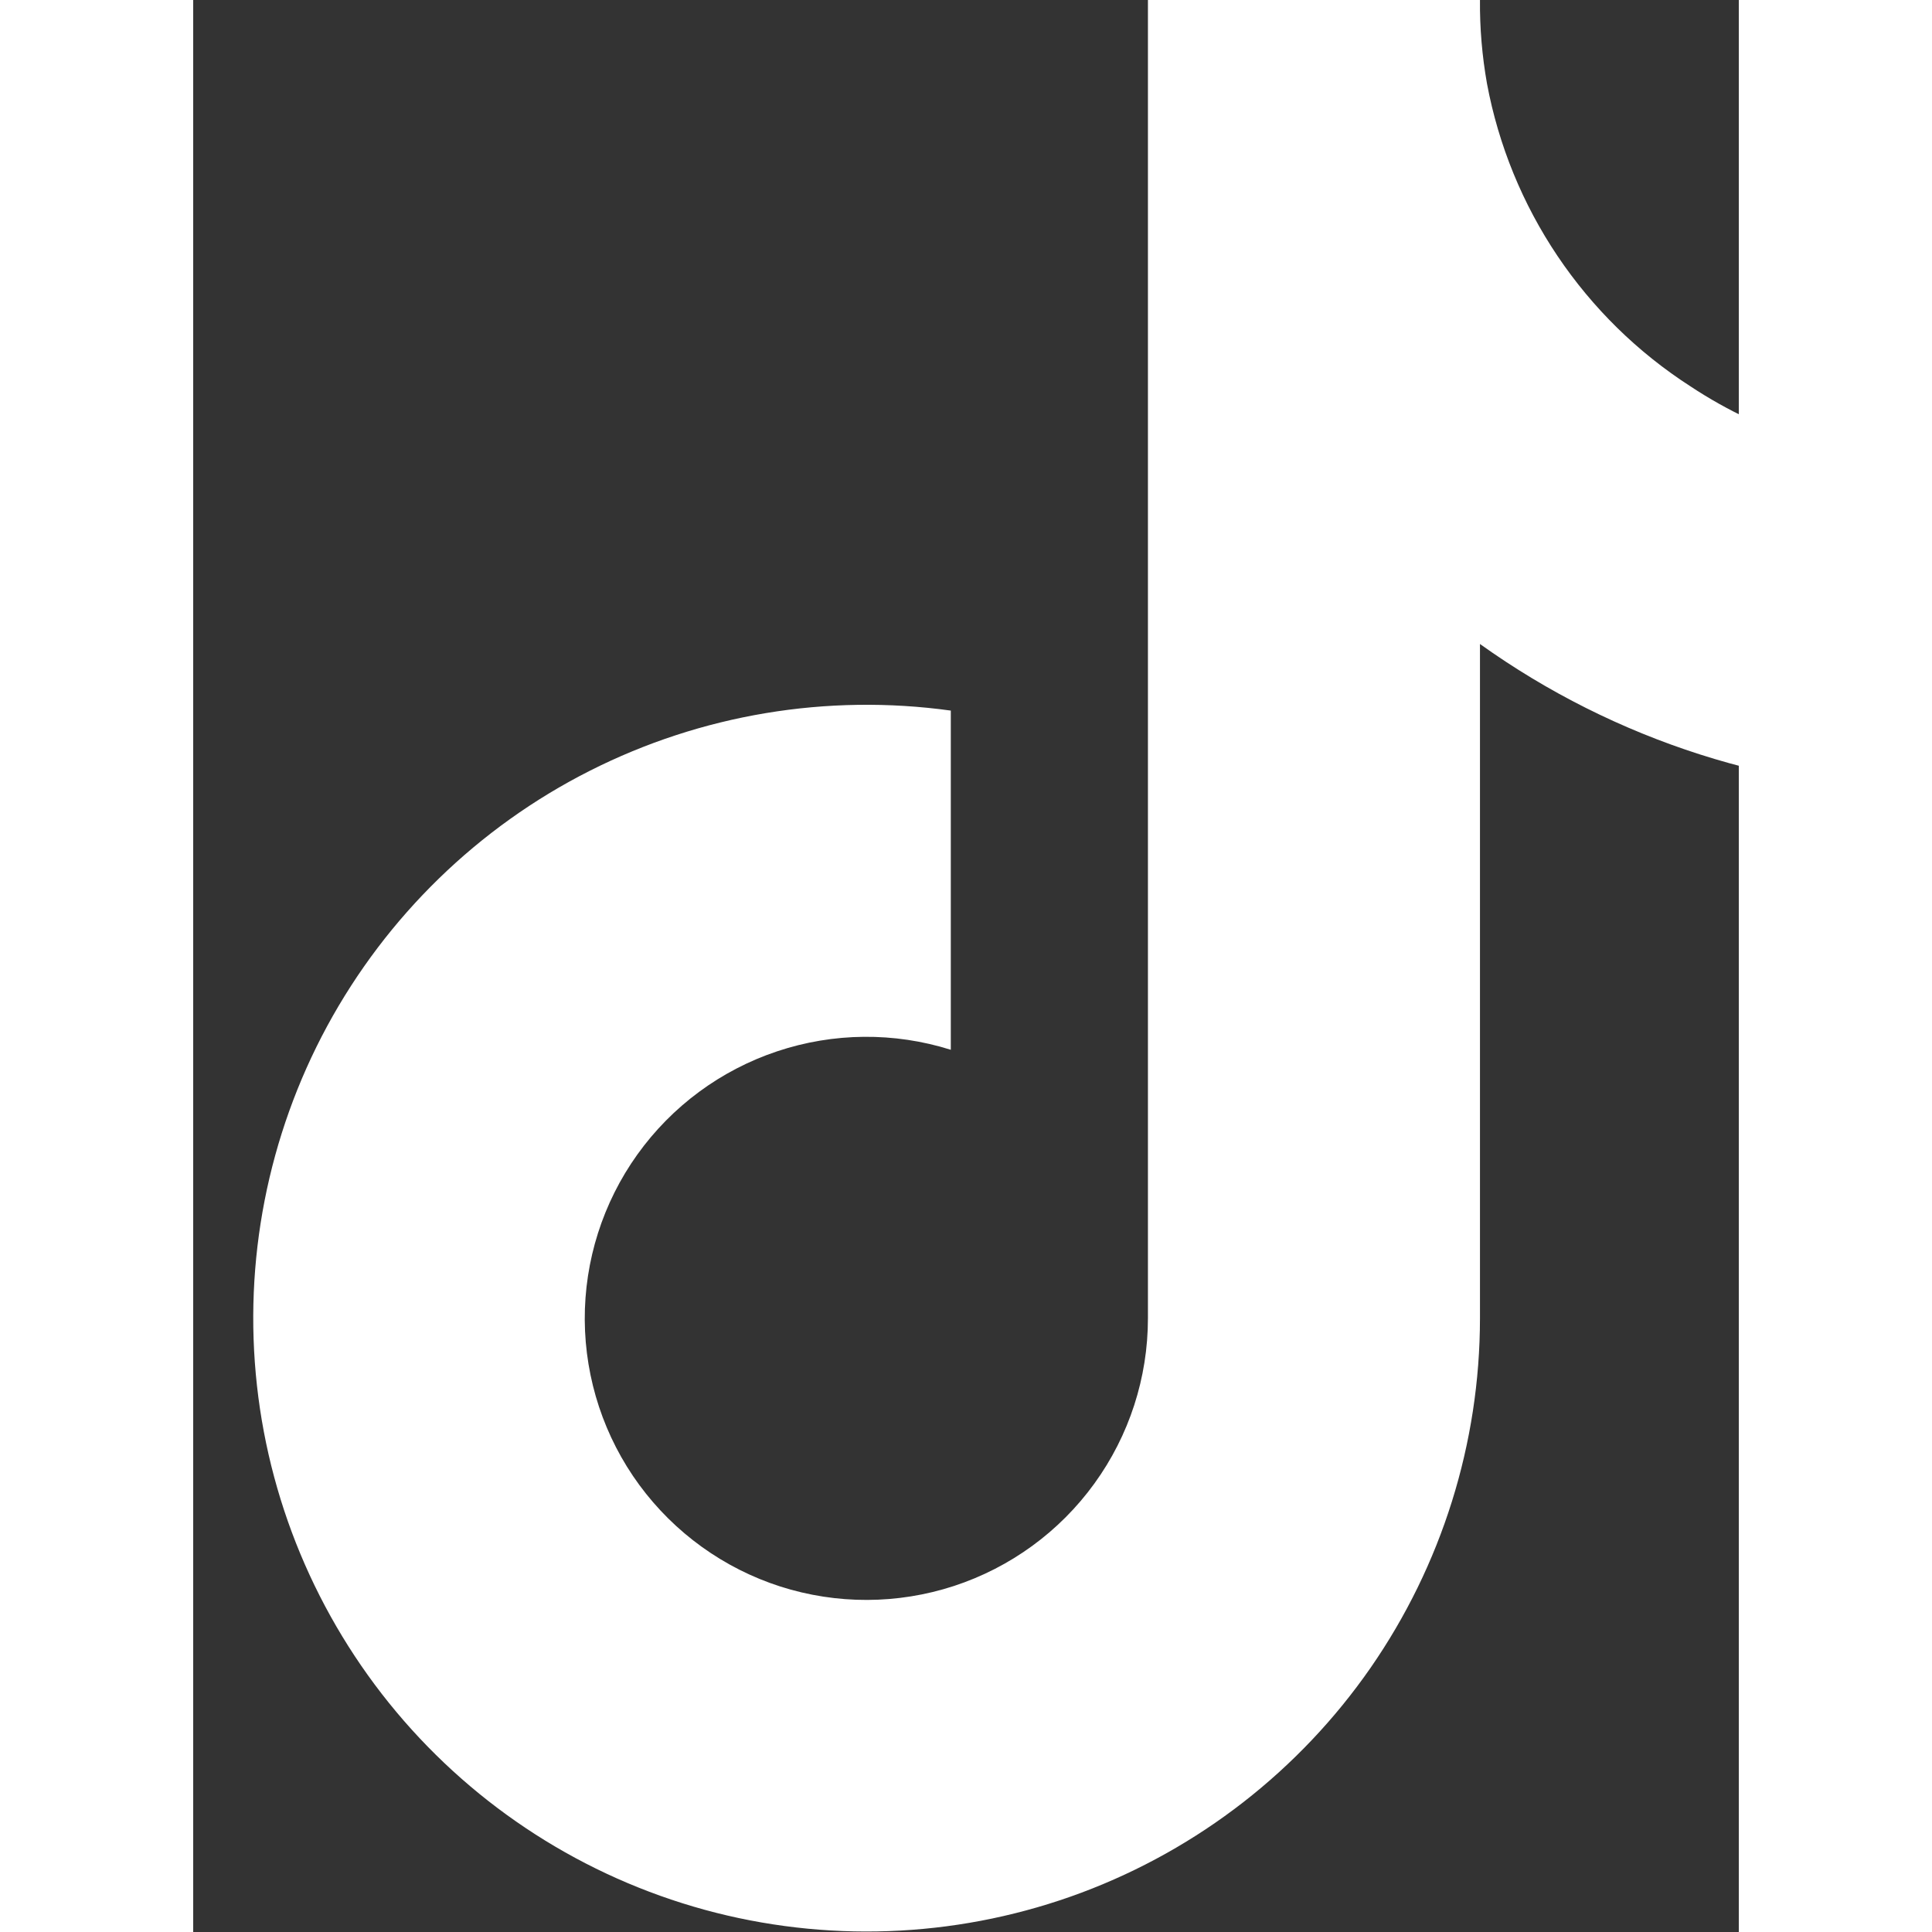 <svg width="24" height="24" viewBox="0 0 24 30" fill="none" xmlns="http://www.w3.org/2000/svg">
<rect x="0" y="0" width="24" height="30" fill="#333333" stroke="none"/>
<path d="M27.174 12.299C24.595 12.306 22.079 11.501 19.981 10V20.471C19.98 22.411 19.387 24.304 18.282 25.898C17.176 27.491 15.61 28.709 13.794 29.389C11.977 30.068 9.997 30.177 8.116 29.701C6.236 29.224 4.547 28.185 3.273 26.722C2 25.259 1.203 23.442 0.99 21.515C0.777 19.587 1.157 17.64 2.08 15.934C3.004 14.229 4.426 12.845 6.156 11.97C7.887 11.094 9.843 10.768 11.764 11.034V16.301C10.885 16.024 9.941 16.033 9.067 16.325C8.193 16.617 7.434 17.177 6.897 17.927C6.361 18.676 6.075 19.576 6.08 20.497C6.086 21.419 6.382 22.315 6.927 23.058C7.473 23.801 8.239 24.353 9.116 24.635C9.994 24.916 10.938 24.913 11.813 24.627C12.689 24.34 13.452 23.784 13.993 23.037C14.534 22.291 14.825 21.393 14.825 20.471V0H19.981C19.977 0.435 20.014 0.87 20.09 1.299C20.269 2.256 20.642 3.167 21.185 3.975C21.728 4.783 22.43 5.472 23.249 5.999C24.413 6.769 25.779 7.18 27.174 7.179V12.299Z" fill="white"/>
</svg>
